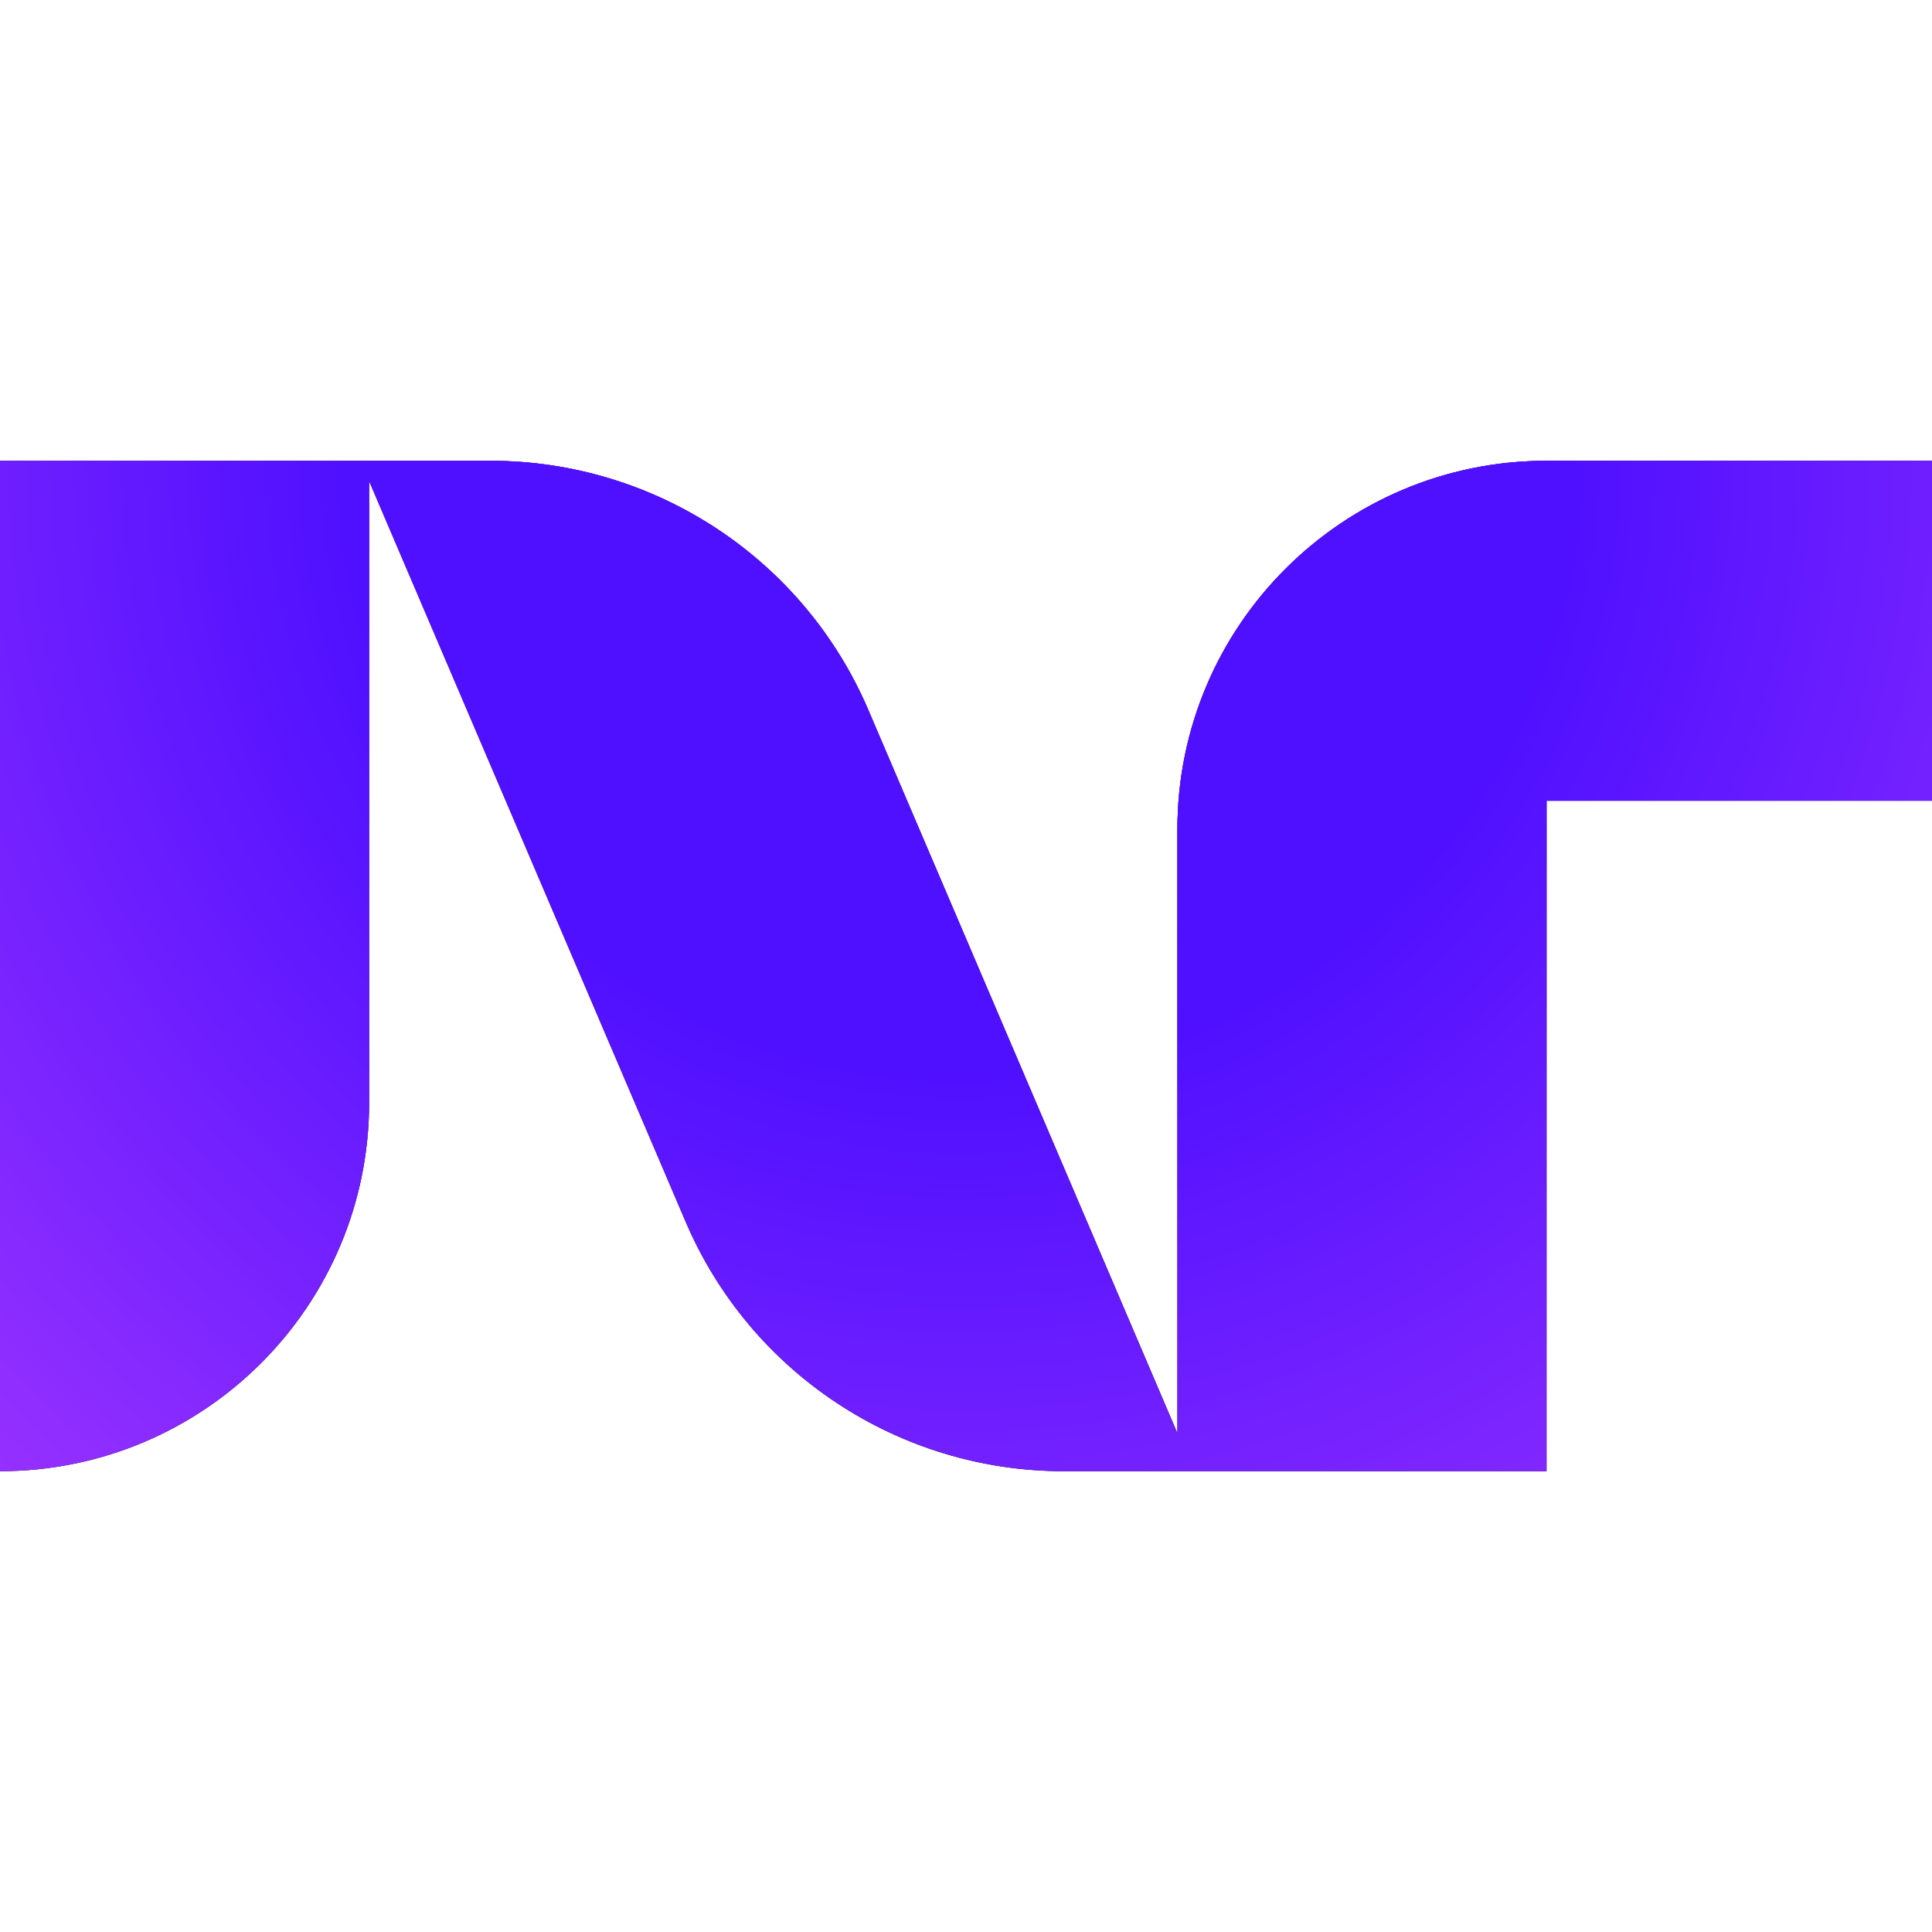<svg xmlns="http://www.w3.org/2000/svg" width="500" height="500" fill="none"><g clip-path="url(#a)"><path fill="#000" d="M224.734 183.771c-16.724-39.132-55.208-64.521-97.8-64.521H0v261.499c52.762 0 95.533-42.729 95.533-95.437V124.514l81.933 191.714c16.724 39.133 55.207 64.521 97.8 64.521h33.65l-4.206.001h95.533V207.225H500V119.25h-99.757c-52.761 0-95.533 42.729-95.533 95.438v156.219z"/><path fill="url(#b)" d="M224.734 183.771c-16.724-39.132-55.208-64.521-97.8-64.521H0v261.499c52.762 0 95.533-42.729 95.533-95.437V124.514l81.933 191.714c16.724 39.133 55.207 64.521 97.8 64.521h33.65l-4.206.001h95.533V207.225H500V119.25h-99.757c-52.761 0-95.533 42.729-95.533 95.438v156.219z"/><path fill="url(#c)" d="M224.734 183.771c-16.724-39.132-55.208-64.521-97.8-64.521H0v261.499c52.762 0 95.533-42.729 95.533-95.437V124.514l81.933 191.714c16.724 39.133 55.207 64.521 97.8 64.521h33.65l-4.206.001h95.533V207.225H500V119.25h-99.757c-52.761 0-95.533 42.729-95.533 95.438v156.219z"/><path fill="url(#d)" d="M224.734 183.771c-16.724-39.132-55.208-64.521-97.8-64.521H0v261.499c52.762 0 95.533-42.729 95.533-95.437V124.514l81.933 191.714c16.724 39.133 55.207 64.521 97.8 64.521h33.65l-4.206.001h95.533V207.225H500V119.25h-99.757c-52.761 0-95.533 42.729-95.533 95.438v156.219z"/></g><defs><radialGradient id="b" cx="0" cy="0" r="1" gradientTransform="scale(363.516 363.194)rotate(90 .242 .29)" gradientUnits="userSpaceOnUse"><stop offset=".319" stop-color="#9A33FF"/><stop offset="1" stop-color="#9A33FF" stop-opacity="0"/></radialGradient><radialGradient id="c" cx="0" cy="0" r="1" gradientTransform="scale(323.688 323.4)rotate(90 .541 .719)" gradientUnits="userSpaceOnUse"><stop offset=".423" stop-color="#4F10FF"/><stop offset="1" stop-color="#4F10FF" stop-opacity="0"/></radialGradient><radialGradient id="d" cx="0" cy="0" r="1" gradientTransform="scale(372.968 372.637)rotate(90 .173 .493)" gradientUnits="userSpaceOnUse"><stop offset=".423" stop-color="#4F10FF"/><stop offset="1" stop-color="#9A33FF"/></radialGradient><clipPath id="a"><path fill="#fff" d="M0 102h500v296H0z"/></clipPath></defs></svg>